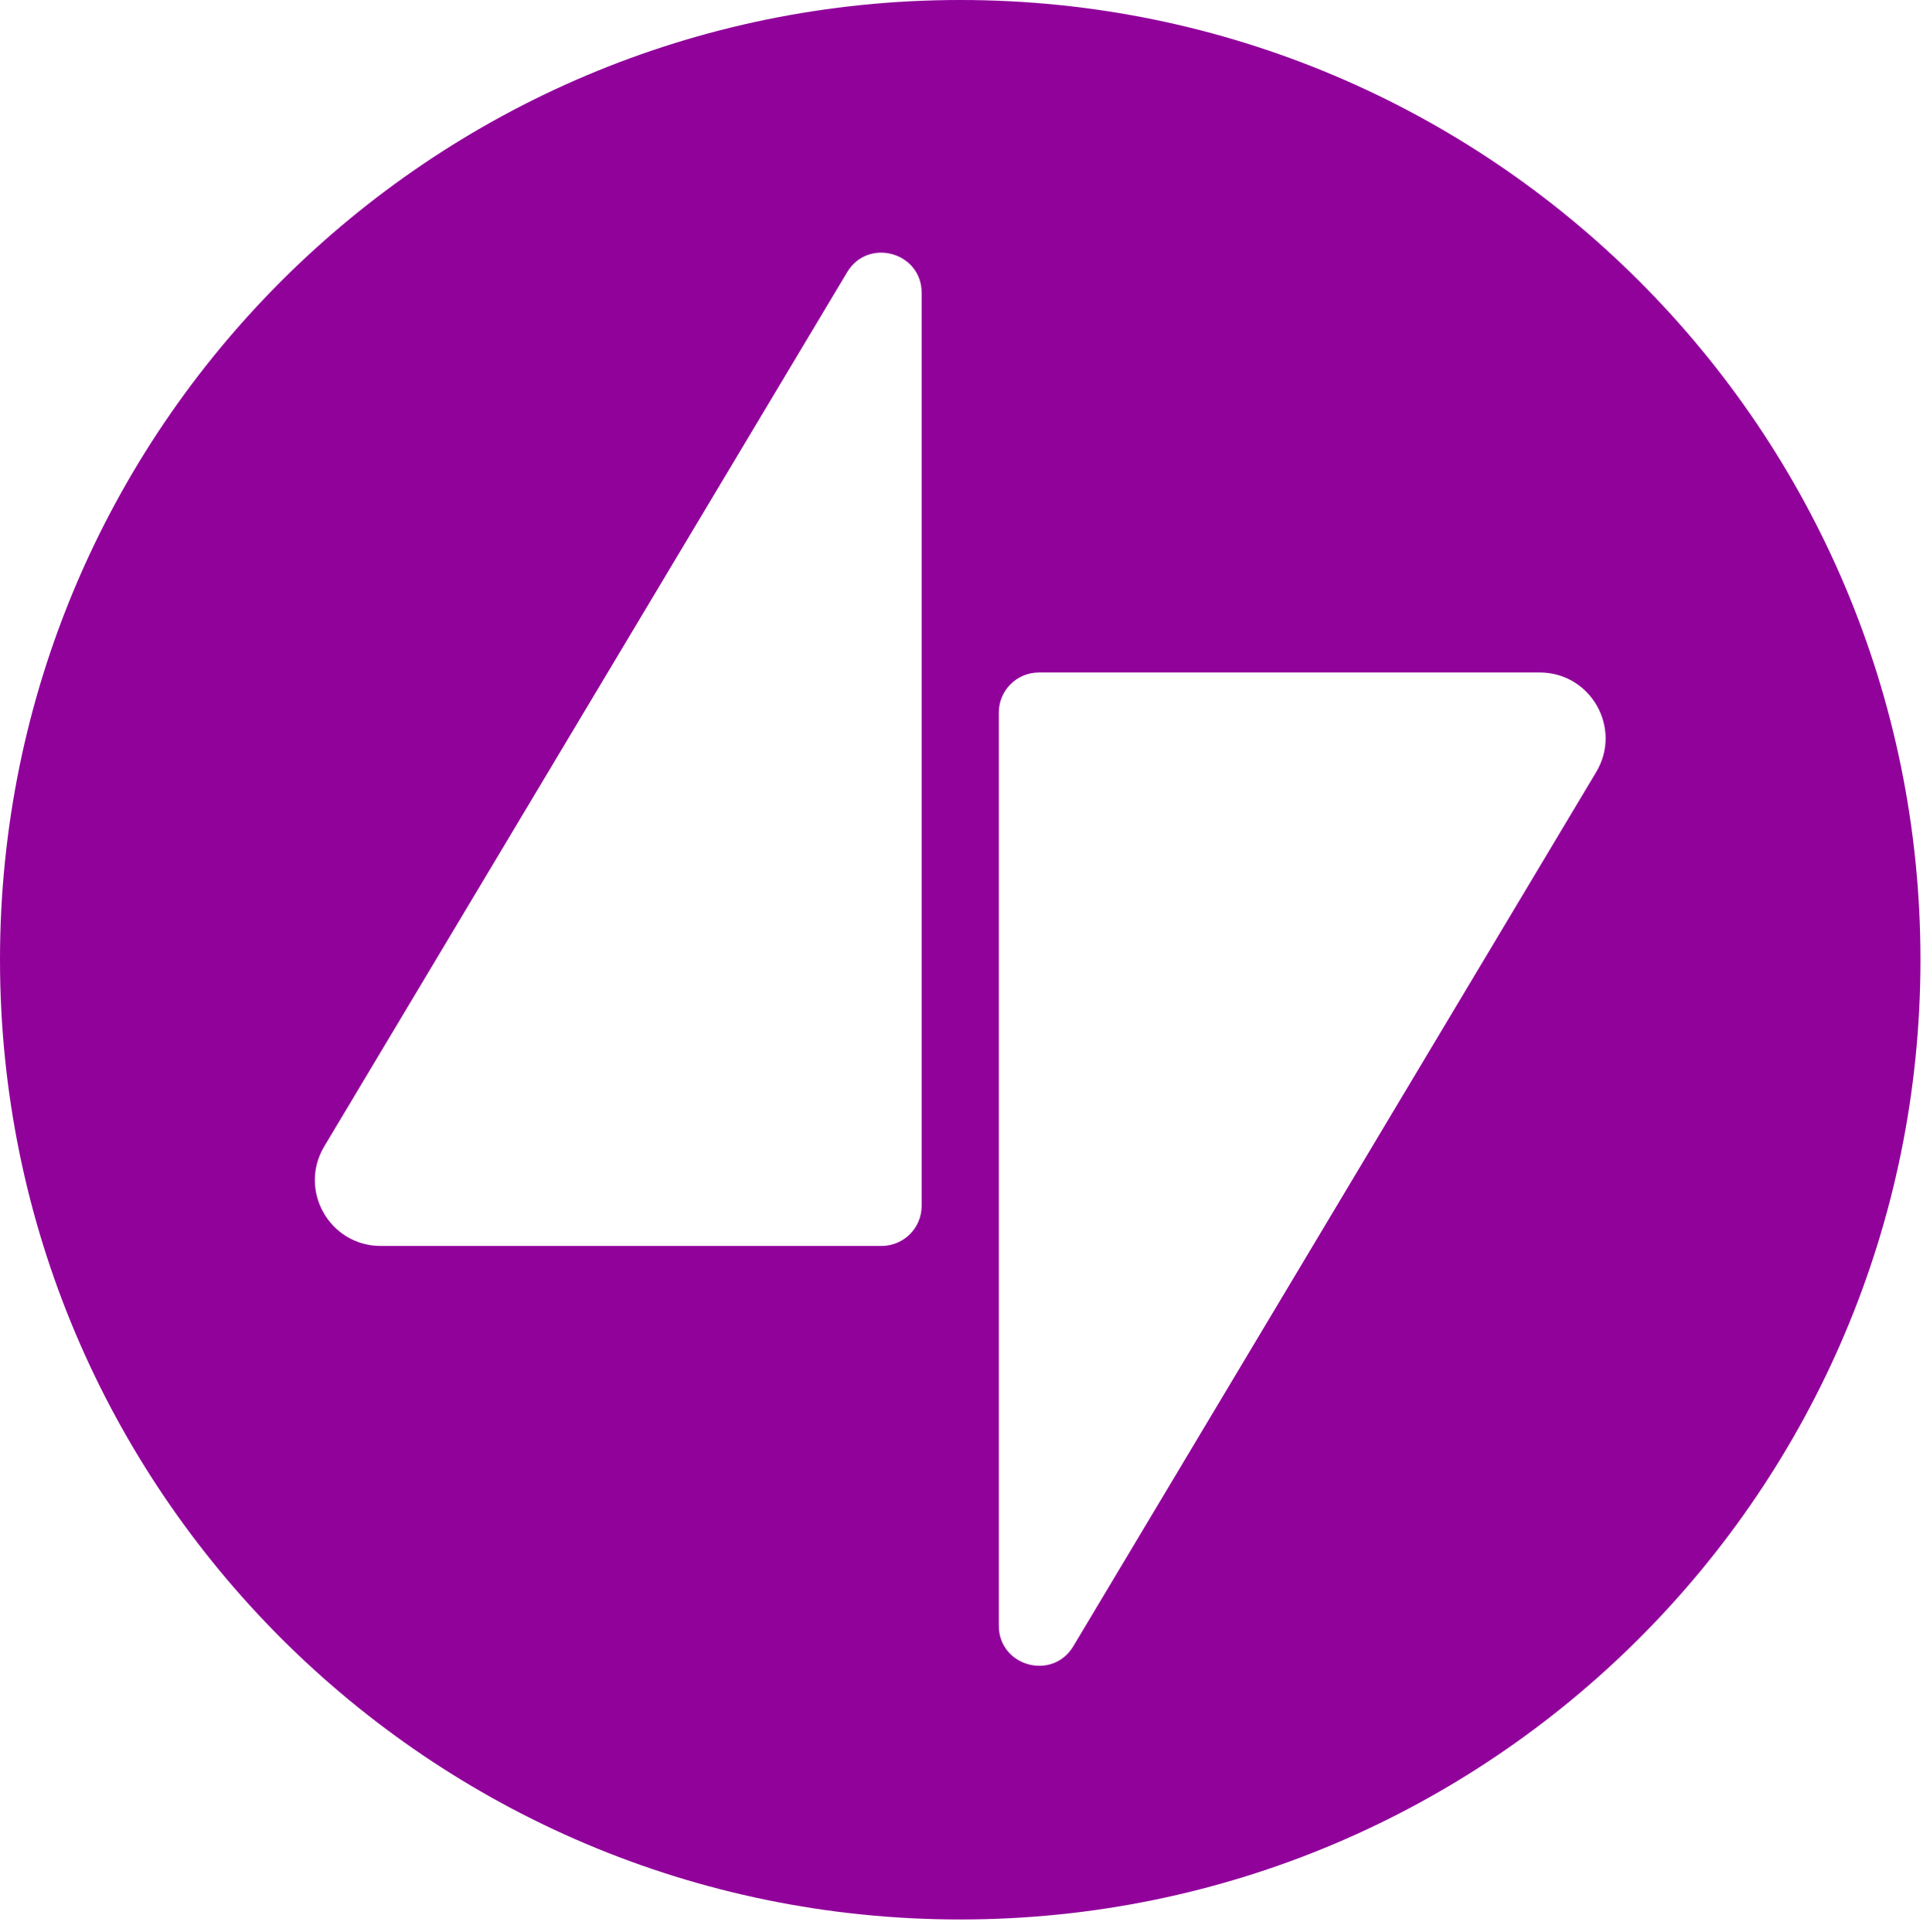<svg xmlns="http://www.w3.org/2000/svg" fill="none" viewBox="0 0 1416.492 1418.209" style="max-height: 500px" width="1416.492" height="1418.209">
<path fill="#91029B" d="M1992.31 1226.32V376.22H1644.22V185.987H2552.79V376.22H2206.17V1226.32H1992.31ZM2501.62 1226.32L2926.4 185.987H3172.72L3593.08 1226.32H3361.51L3256.79 952.863H2830.53L2724.33 1226.32H2501.62ZM2896.9 780.465H3191.89L3044.4 397.026L2896.9 780.465ZM4168.31 1241.18C4091.62 1241.18 4019.83 1227.81 3952.97 1201.06C3886.1 1173.32 3827.6 1135.17 3777.45 1086.62C3728.28 1038.07 3689.44 981.597 3660.93 917.195C3633.4 851.802 3619.63 781.455 3619.63 706.155C3619.63 629.864 3633.4 559.517 3660.93 495.115C3689.44 429.723 3728.78 372.752 3778.92 324.203C3829.07 275.654 3887.09 238.004 3952.97 211.252C4019.83 183.51 4091.62 169.639 4168.31 169.639C4225.35 169.639 4280.41 177.565 4333.51 193.418C4386.61 209.271 4435.77 231.563 4481 260.297C4527.22 289.03 4566.55 323.708 4599 364.33L4454.45 508.491C4417.09 461.924 4373.82 426.75 4324.66 402.971C4276.48 379.192 4224.36 367.303 4168.31 367.303C4122.1 367.303 4078.83 376.22 4038.52 394.054C3998.2 410.898 3963.29 434.677 3933.8 465.391C3904.3 495.115 3881.19 530.784 3864.47 572.397C3847.76 613.02 3839.4 657.606 3839.4 706.155C3839.4 753.713 3847.76 798.299 3864.47 839.913C3881.19 880.535 3904.79 916.204 3935.27 946.918C3965.75 976.642 4001.15 999.926 4041.47 1016.77C4082.77 1033.61 4127.51 1042.03 4175.69 1042.03C4229.77 1042.03 4280.41 1030.64 4327.61 1007.85C4374.81 985.064 4416.6 952.368 4452.98 909.764L4593.1 1049.47C4560.65 1089.1 4521.81 1123.28 4476.58 1152.01C4431.35 1180.75 4382.18 1203.04 4329.08 1218.89C4276.97 1233.75 4223.38 1241.18 4168.31 1241.18Z"/>
<path fill="#91029B" d="M1409.49 704.5C1409.49 1093.58 1093.97 1409 704.746 1409C315.526 1409 0 1093.58 0 704.5C0 315.415 315.526 0 704.746 0C1093.97 0 1409.49 315.415 1409.49 704.5ZM733.064 1193.3V523.065C733.064 506.812 746.245 493.636 762.504 493.636H1130.02C1167.55 493.636 1190.75 534.531 1171.5 566.732L787.773 1208.41C772.439 1234.05 733.064 1223.18 733.064 1193.3ZM676.426 885.18V214.941C676.426 185.067 637.051 174.199 621.717 199.84L237.993 841.514C218.737 873.714 241.944 914.61 279.472 914.61H646.986C663.245 914.61 676.426 901.434 676.426 885.18Z" clip-rule="evenodd" fill-rule="evenodd"/>
</svg>
